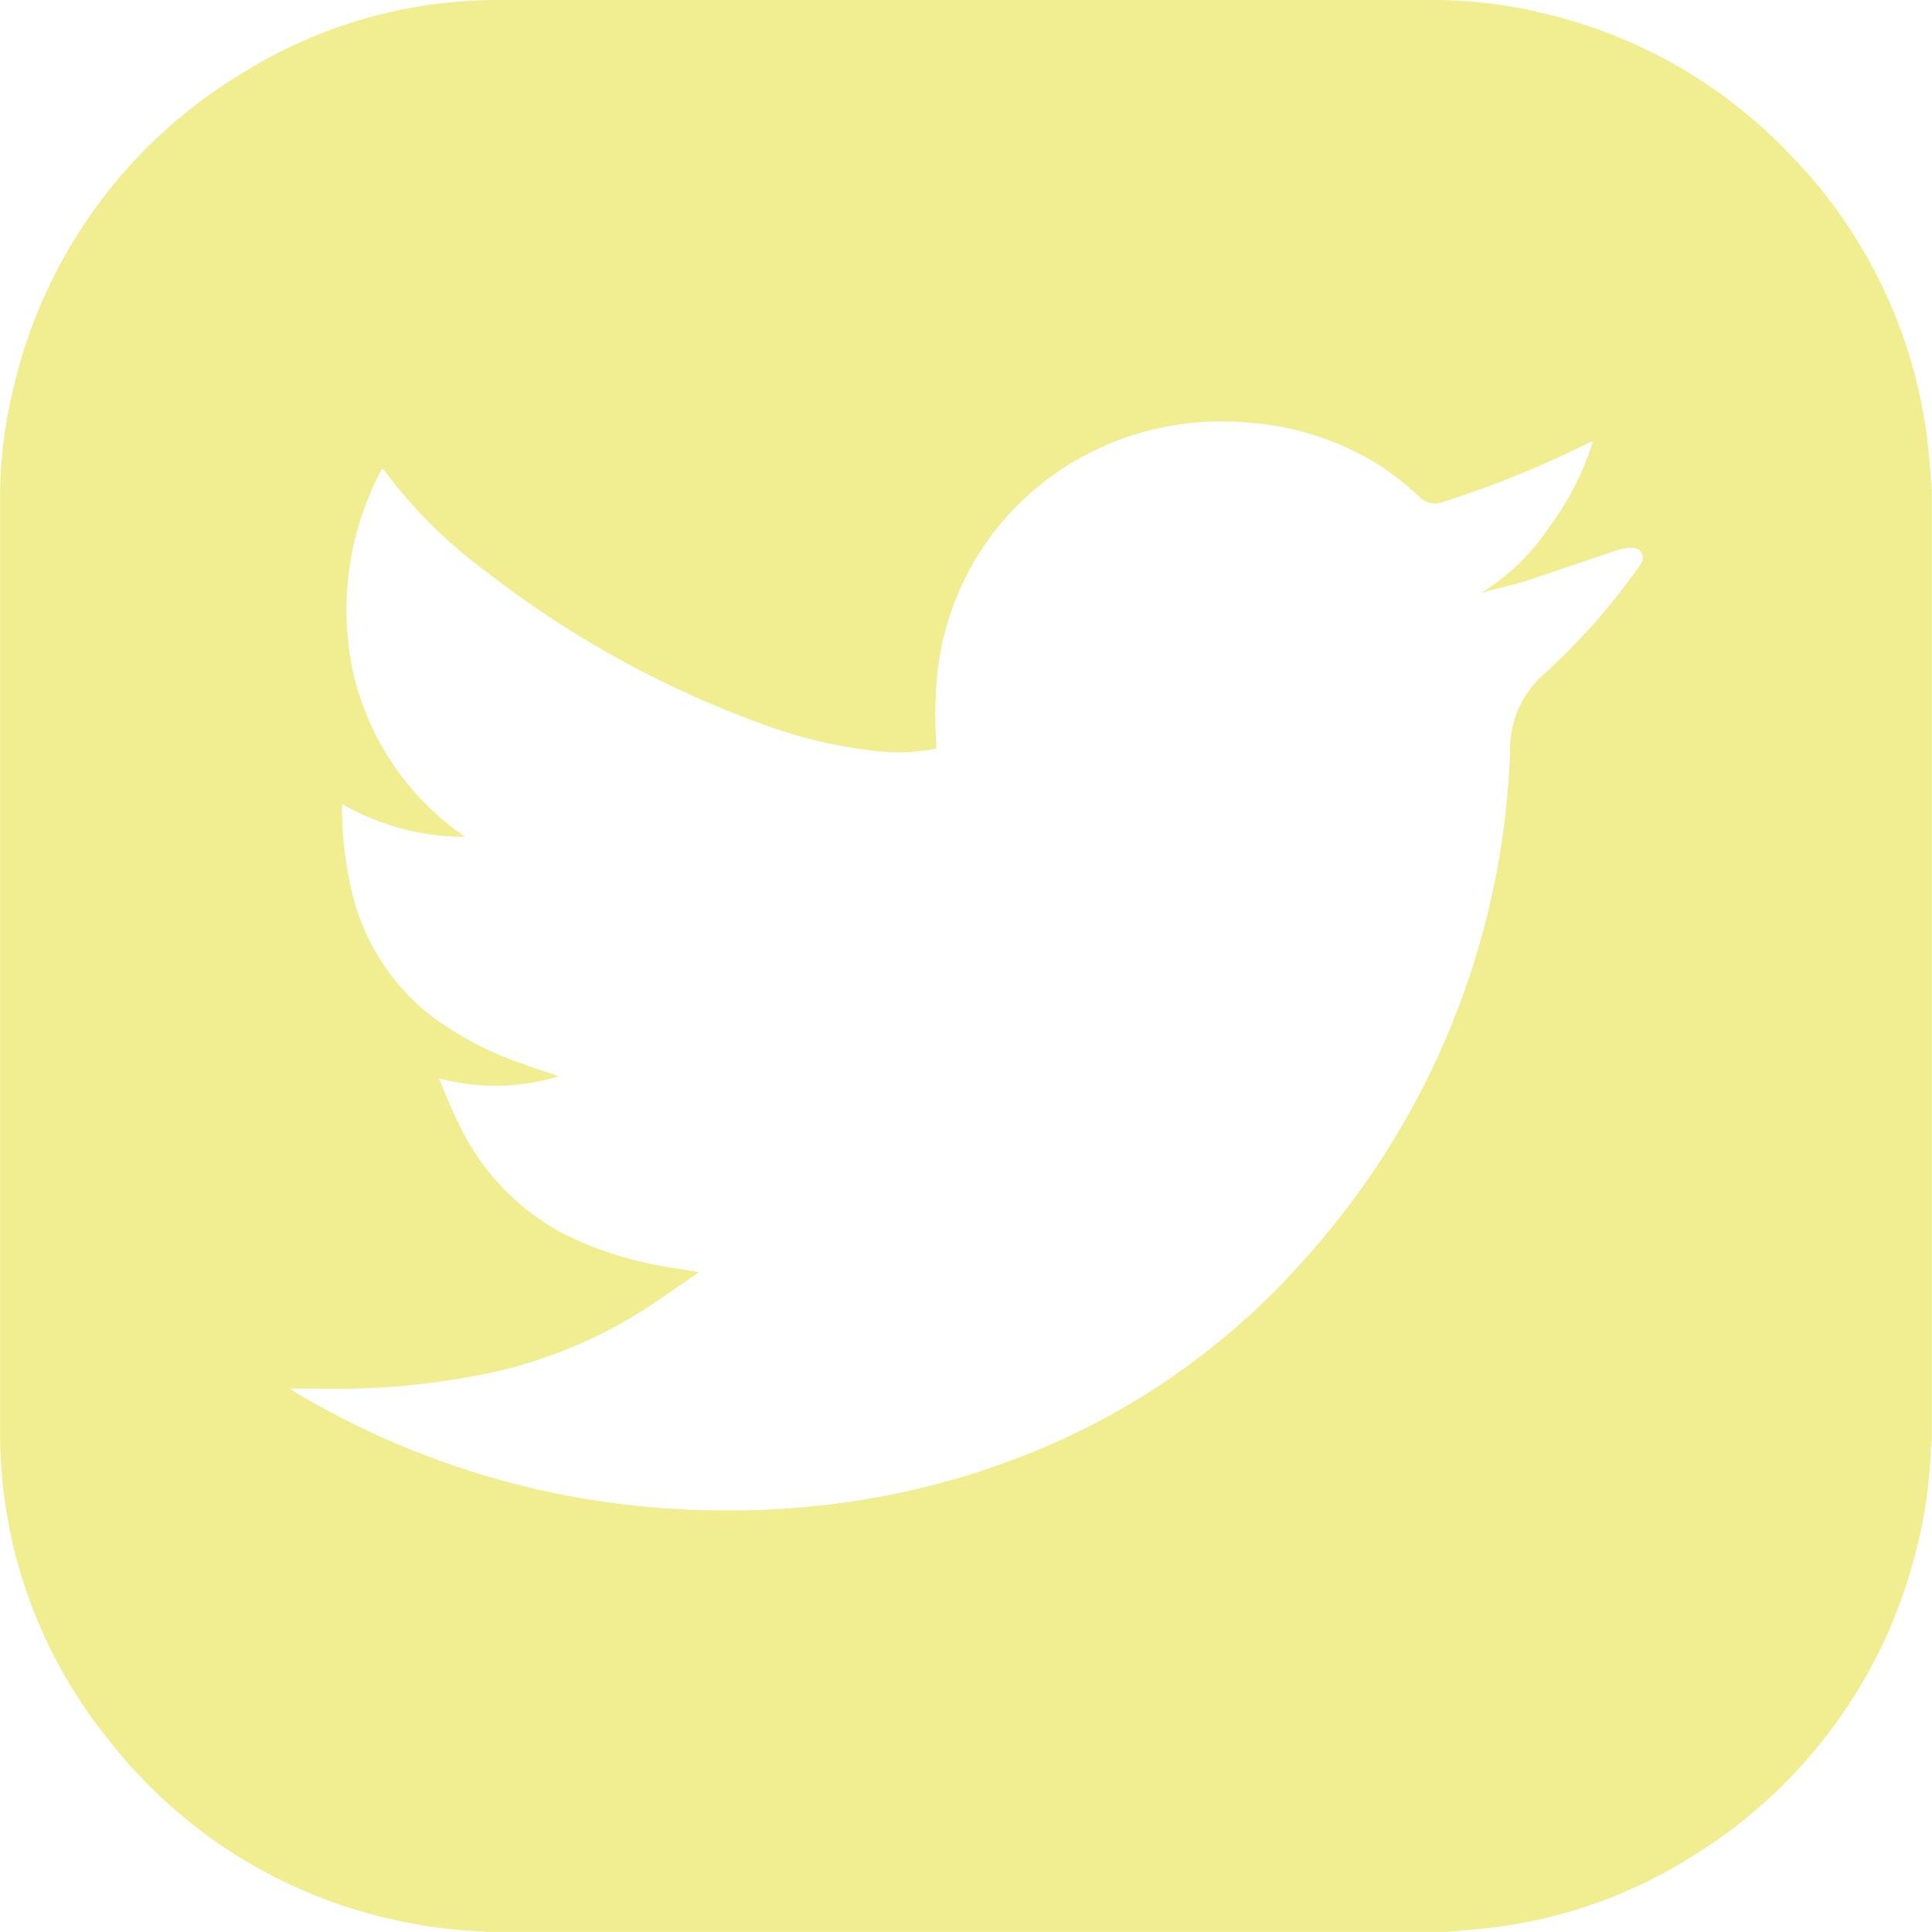 <svg xmlns="http://www.w3.org/2000/svg" width="28.698" height="28.697" viewBox="0 0 28.698 28.697">
  <path id="icon_twitter_yellow_" data-name="icon_twitter(yellow)" d="M21.467,28.7H7.229a.4.4,0,0,0-.066-.011,7.112,7.112,0,0,1-1.218-.152,7.386,7.386,0,0,1-4.332-2.692A7.25,7.25,0,0,1,0,21.232V7.409A6.838,6.838,0,0,1,.2,5.758,7.411,7.411,0,0,1,3.576,1.1,7.164,7.164,0,0,1,7.426,0H21.293a6.947,6.947,0,0,1,1.643.2A7.354,7.354,0,0,1,26.6,2.308a7.354,7.354,0,0,1,2.061,4.554l.032.42V21.415a.539.539,0,0,0-.011.075,7.022,7.022,0,0,1-.222,1.546,7.433,7.433,0,0,1-3.239,4.484,7.2,7.2,0,0,1-3.212,1.13ZM13.909,11.12a2.99,2.99,0,0,1-.938.032,7.122,7.122,0,0,1-1.657-.4A15.011,15.011,0,0,1,7.233,8.5,7.228,7.228,0,0,1,5.694,6.97H5.669a4.434,4.434,0,0,0-.434,2.974,4.059,4.059,0,0,0,1.672,2.486,3.657,3.657,0,0,1-1.828-.488v.1a5.472,5.472,0,0,0,.154,1.234,3.28,3.28,0,0,0,1.146,1.794,4.88,4.88,0,0,0,1.342.717c.179.068.377.131.578.2a3.21,3.21,0,0,1-1.779.03,7.659,7.659,0,0,0,.314.717,3.564,3.564,0,0,0,1.525,1.587,5.393,5.393,0,0,0,1.6.506l.421.07c-.226.156-.429.3-.637.439a7.061,7.061,0,0,1-2.332,1.028,11.1,11.1,0,0,1-2.707.262H4.32v.013l.131.081a12.413,12.413,0,0,0,6.269,1.715,12.089,12.089,0,0,0,2.217-.179,11.567,11.567,0,0,0,3.09-.994A10.779,10.779,0,0,0,19.381,18.7a11.883,11.883,0,0,0,3.049-7.556,1.48,1.48,0,0,1,.477-1.108,9.506,9.506,0,0,0,1.336-1.48,1.589,1.589,0,0,0,.127-.179.147.147,0,0,0-.117-.239.578.578,0,0,0-.226.034c-.439.145-.879.3-1.318.443-.117.039-.237.07-.359.1L22,8.806a3.228,3.228,0,0,0,1.019-.988,4.168,4.168,0,0,0,.64-1.256.131.131,0,0,0-.065.018,14.962,14.962,0,0,1-2.163.877.328.328,0,0,1-.359-.086,4.5,4.5,0,0,0-.563-.447,4.211,4.211,0,0,0-1.984-.647,4.3,4.3,0,0,0-2.387.475A4.164,4.164,0,0,0,13.9,10.377C13.88,10.618,13.9,10.863,13.909,11.12Z" transform="translate(0.001 0)" fill="#f0ee91"/>
</svg>
